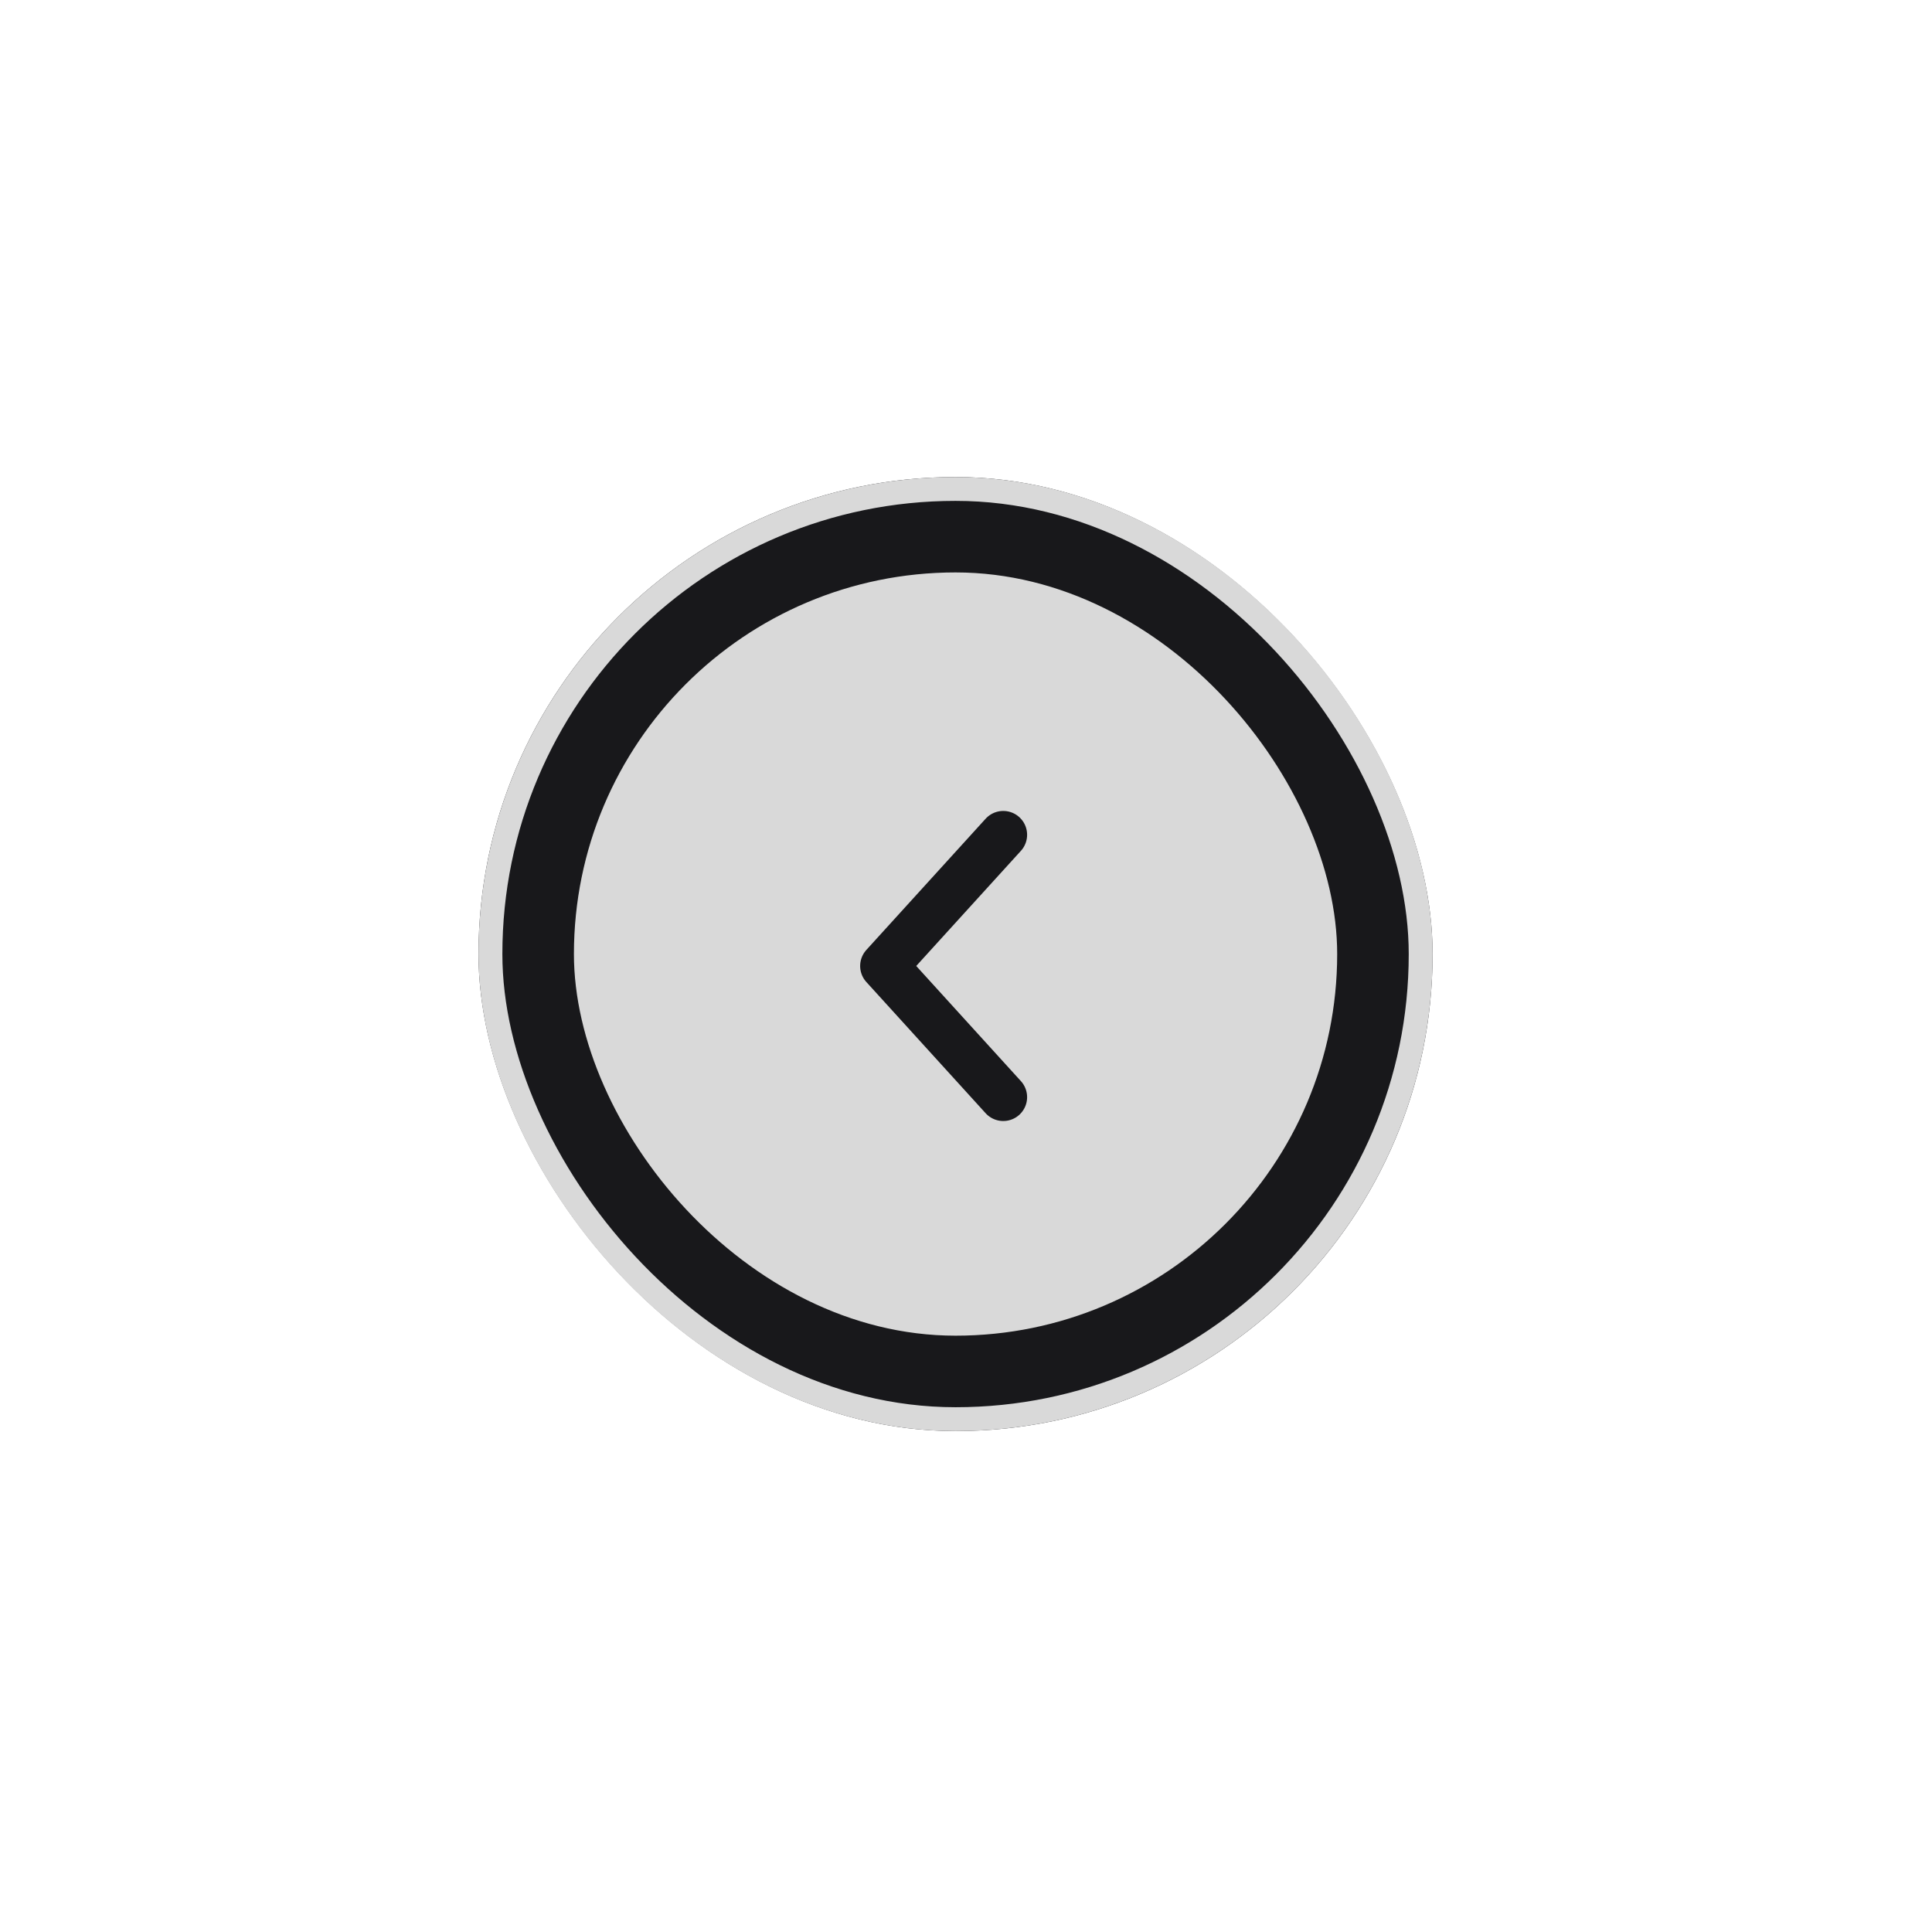 <svg width="81" height="80" viewBox="0 0 81 80" fill="none" xmlns="http://www.w3.org/2000/svg">
<g id="Group 195">
<g id="Rectangle 1096" filter="url(#filter0_d_2223_49968)">
<rect x="20.062" y="20" width="40" height="40" rx="20" fill="#18181B"/>
<rect x="20.562" y="20.5" width="39" height="39" rx="19.5" stroke="#D9D9D9"/>
</g>
<g id="Group 194">
<rect id="Rectangle 1097" x="24.062" y="24" width="32" height="32" rx="16" fill="#D9D9D9"/>
<path id="Trac&#195;&#169; 193" d="M42.062 35L37.062 40.5L42.062 46" stroke="#18181B" stroke-width="2" stroke-linecap="round" stroke-linejoin="round"/>
</g>
</g>
<defs>
<filter id="filter0_d_2223_49968" x="0.062" y="0" width="80" height="80" filterUnits="userSpaceOnUse" color-interpolation-filters="sRGB">
<feFlood flood-opacity="0" result="BackgroundImageFix"/>
<feColorMatrix in="SourceAlpha" type="matrix" values="0 0 0 0 0 0 0 0 0 0 0 0 0 0 0 0 0 0 127 0" result="hardAlpha"/>
<feOffset/>
<feGaussianBlur stdDeviation="10"/>
<feComposite in2="hardAlpha" operator="out"/>
<feColorMatrix type="matrix" values="0 0 0 0 0 0 0 0 0 0 0 0 0 0 0 0 0 0 0.4 0"/>
<feBlend mode="normal" in2="BackgroundImageFix" result="effect1_dropShadow_2223_49968"/>
<feBlend mode="normal" in="SourceGraphic" in2="effect1_dropShadow_2223_49968" result="shape"/>
</filter>
</defs>
</svg>
